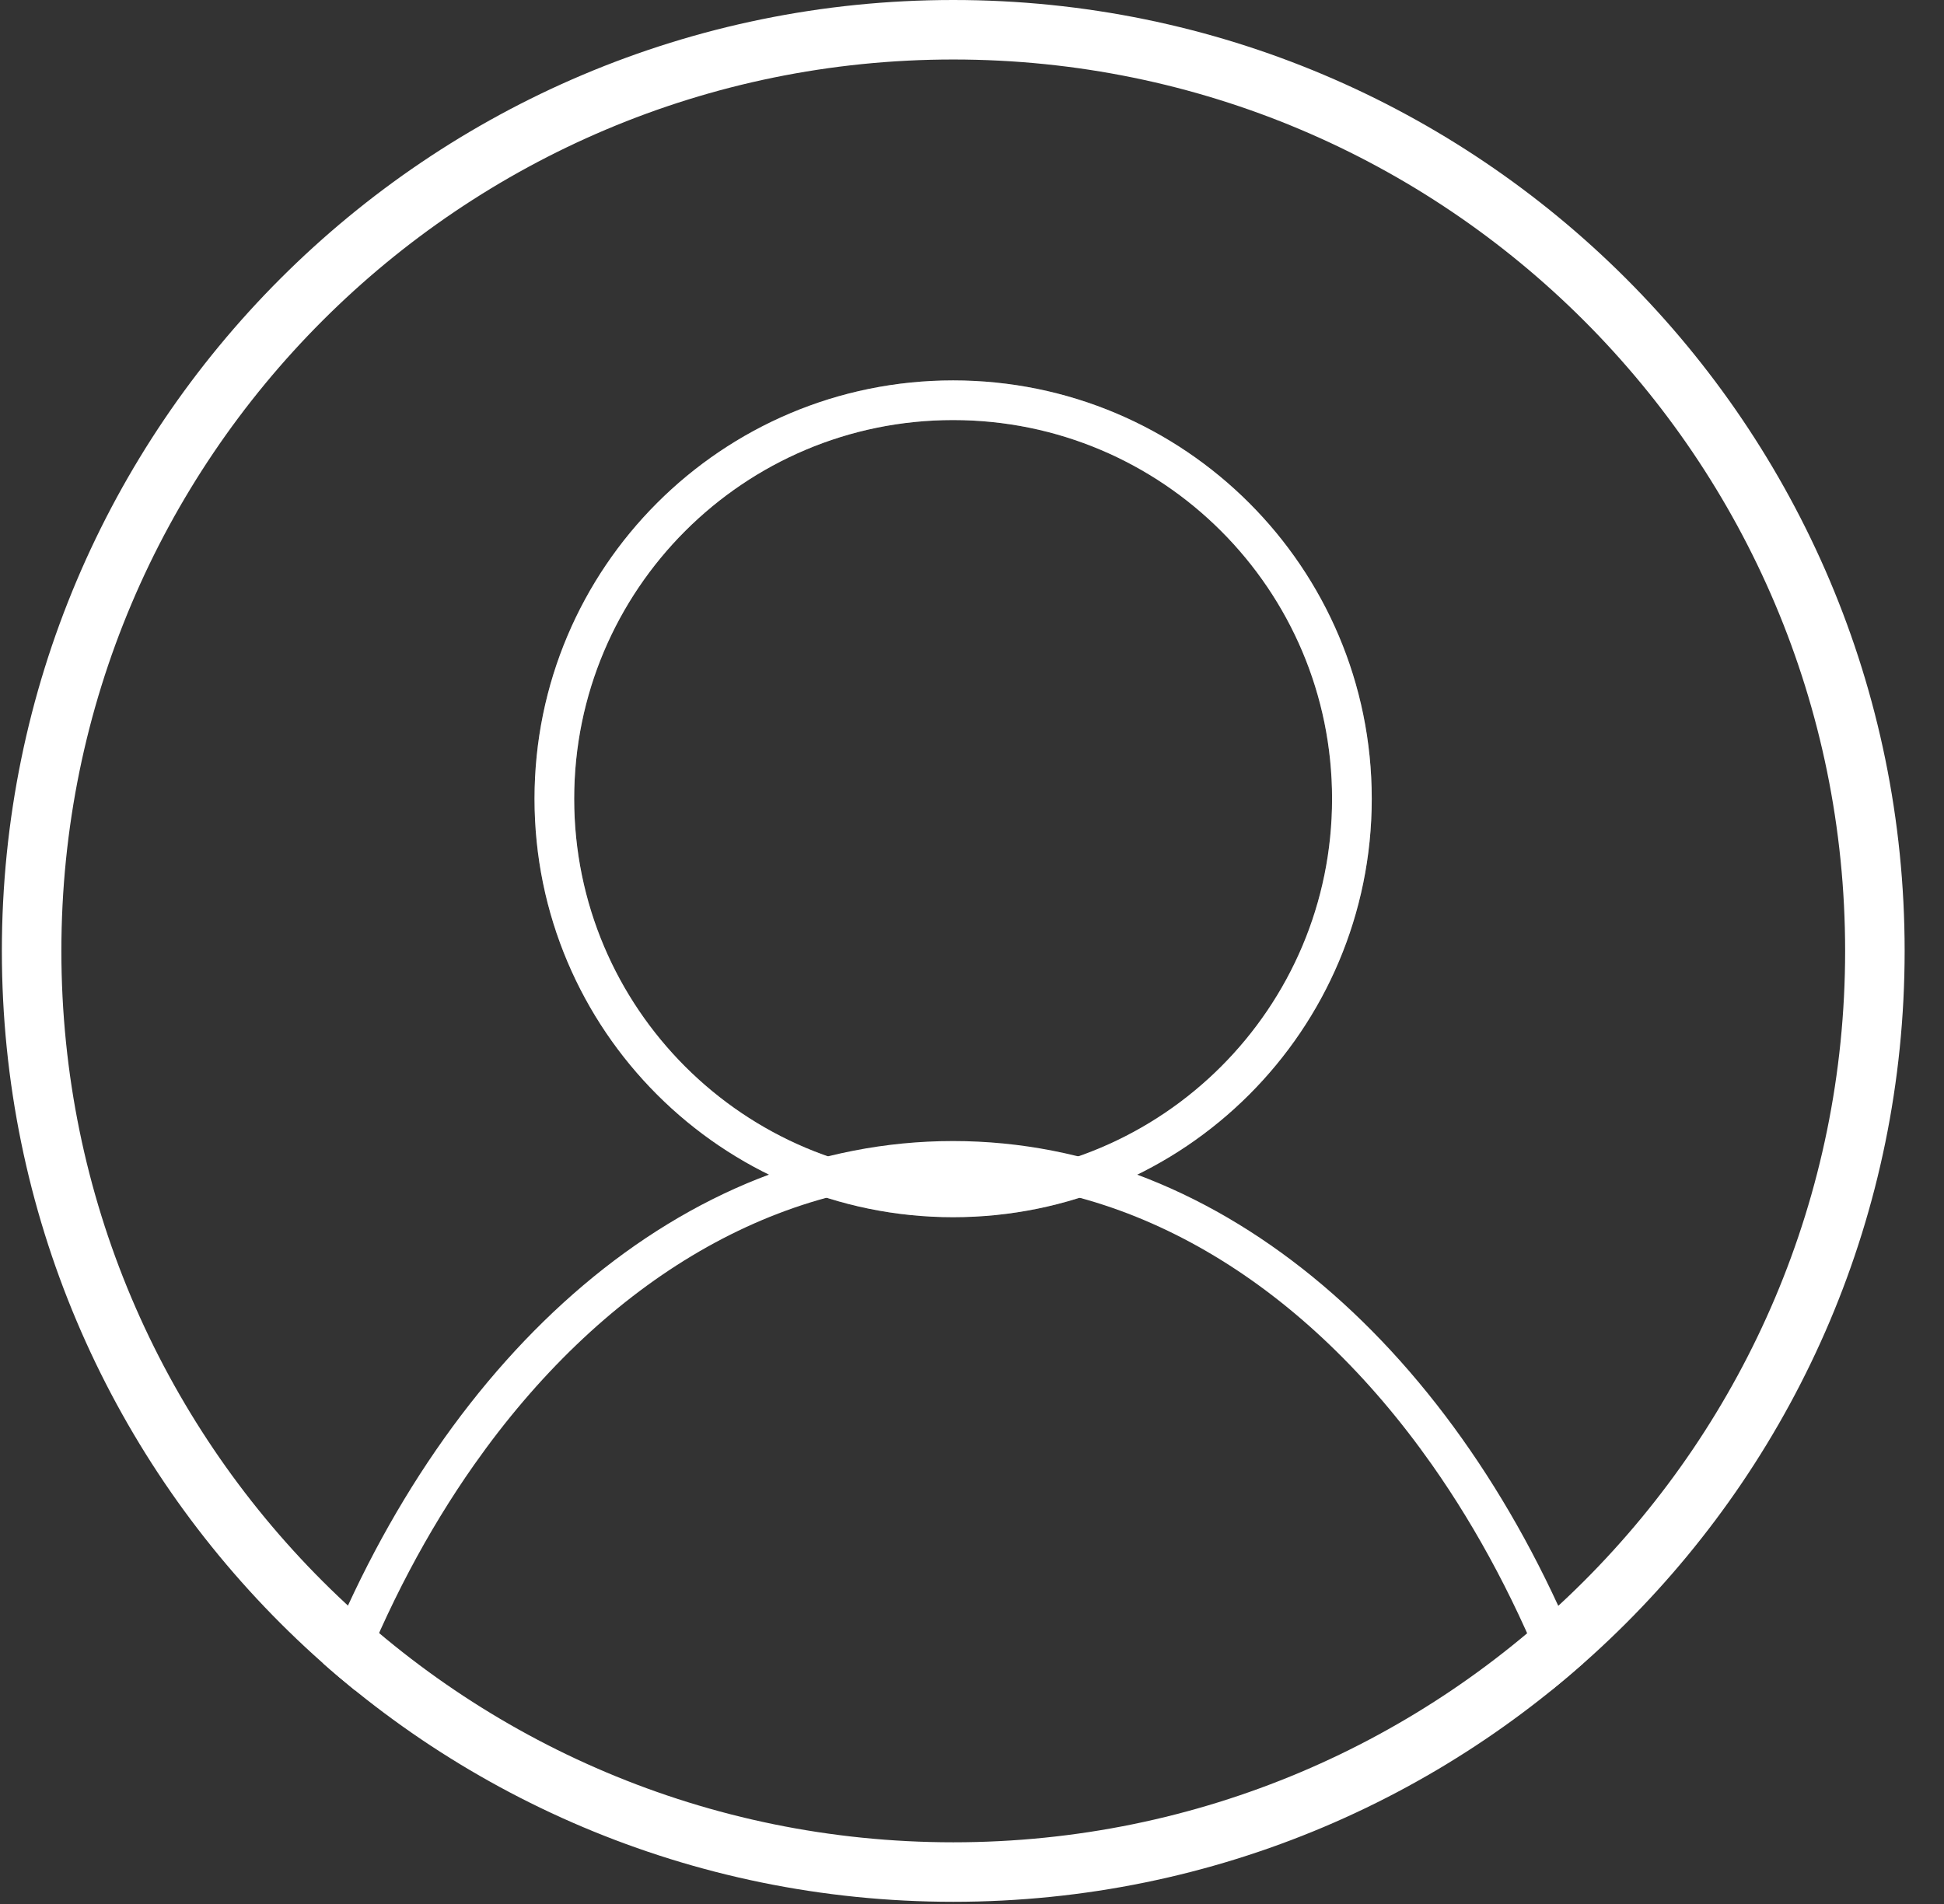 <svg width="49" height="48" viewBox="0 0 49 48" fill="none" xmlns="http://www.w3.org/2000/svg">
<rect x="0" y="0" width="49" height="48" fill="#333333" stroke="none"/>
<path d="M47.258 23.973C47.258 36.798 36.858 47.195 24.028 47.195C11.197 47.195 0.797 36.798 0.797 23.973C0.797 11.147 11.197 0.75 24.028 0.75C36.858 0.75 47.258 11.147 47.258 23.973Z" stroke="white" stroke-width="1.5"/>
<path opacity="0.3" d="M34.076 20.138C34.076 25.687 29.576 30.186 24.024 30.186C18.473 30.186 13.973 25.687 13.973 20.138C13.973 14.589 18.473 10.09 24.024 10.09C29.576 10.09 34.076 14.589 34.076 20.138Z" stroke="white"/>
<path d="M34.076 20.138C34.076 25.687 29.576 30.186 24.024 30.186C18.473 30.186 13.973 25.687 13.973 20.138C13.973 14.589 18.473 10.09 24.024 10.09C29.576 10.09 34.076 14.589 34.076 20.138Z" stroke="white"/>
<path fill-rule="evenodd" clip-rule="evenodd" d="M8.145 41.935C11.273 34.073 17.211 28.766 24.022 28.766C30.834 28.766 36.773 34.074 39.901 41.937C39.637 42.17 39.368 42.398 39.094 42.62C38.284 40.513 37.269 38.596 36.092 36.924C32.924 32.424 28.642 29.766 24.022 29.766C19.403 29.766 15.121 32.424 11.953 36.924C10.776 38.596 9.762 40.512 8.952 42.618C8.678 42.396 8.409 42.169 8.145 41.935Z" fill="white"/>
</svg>
